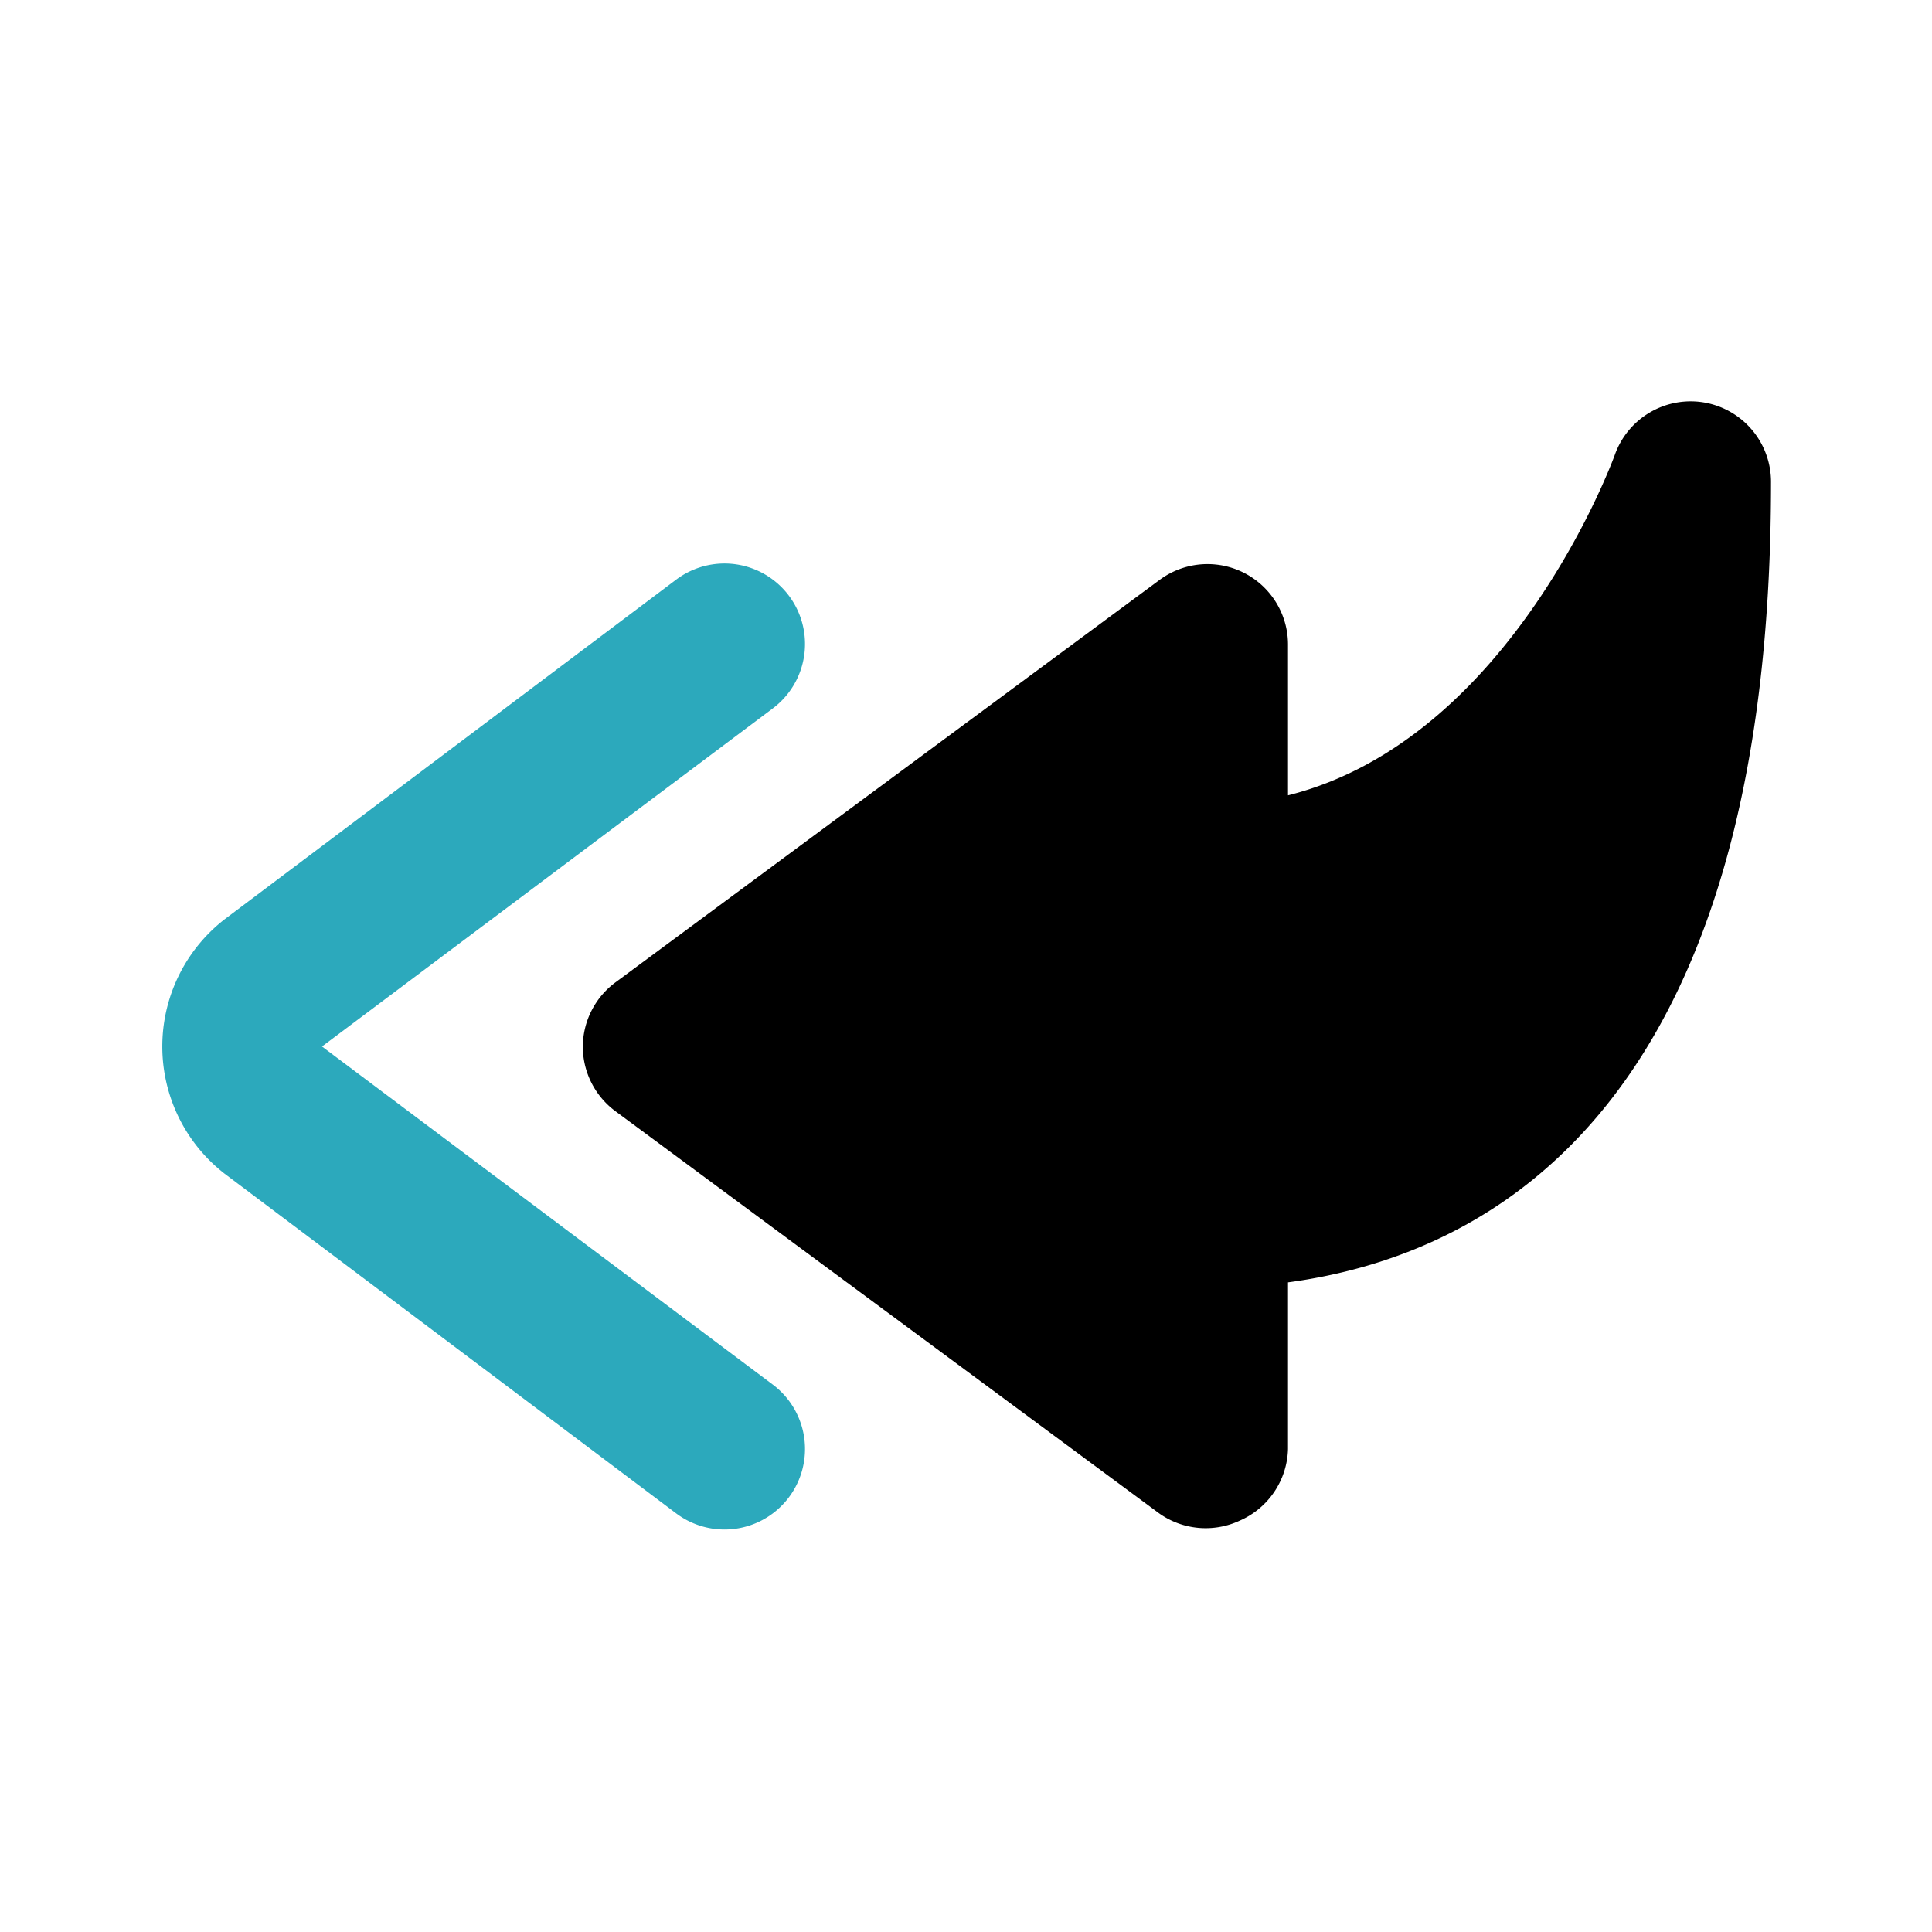 <?xml version="1.0" encoding="utf-8"?><!-- Скачано с сайта svg4.ru / Downloaded from svg4.ru -->
<svg fill="#000000" width="800px" height="800px" viewBox="0 0 24 24" id="curve-arrow-left-3" data-name="Flat Color" xmlns="http://www.w3.org/2000/svg" class="icon flat-color"><path id="secondary" d="M9,19a1,1,0,0,1-.6-.2L2.79,14.58a2,2,0,0,1,0-3.16L8.4,7.2A1,1,0,1,1,9.6,8.8L4,13,9.6,17.2a1,1,0,0,1,.2,1.4A1,1,0,0,1,9,19Z" style="fill: rgb(44, 169, 188);"></path><path id="primary" d="M21.17,5a1,1,0,0,0-1.11.65S18.79,9.18,16,9.88V8a1,1,0,0,0-1.59-.8l-6.76,5a1,1,0,0,0-.41.8,1,1,0,0,0,.4.8l6.76,5a1,1,0,0,0,1,.09A1,1,0,0,0,16,18V15.93c2.6-.35,6-2.27,6-9.93A1,1,0,0,0,21.17,5Z" style="fill: rgb(0, 0, 0);"></path></svg>